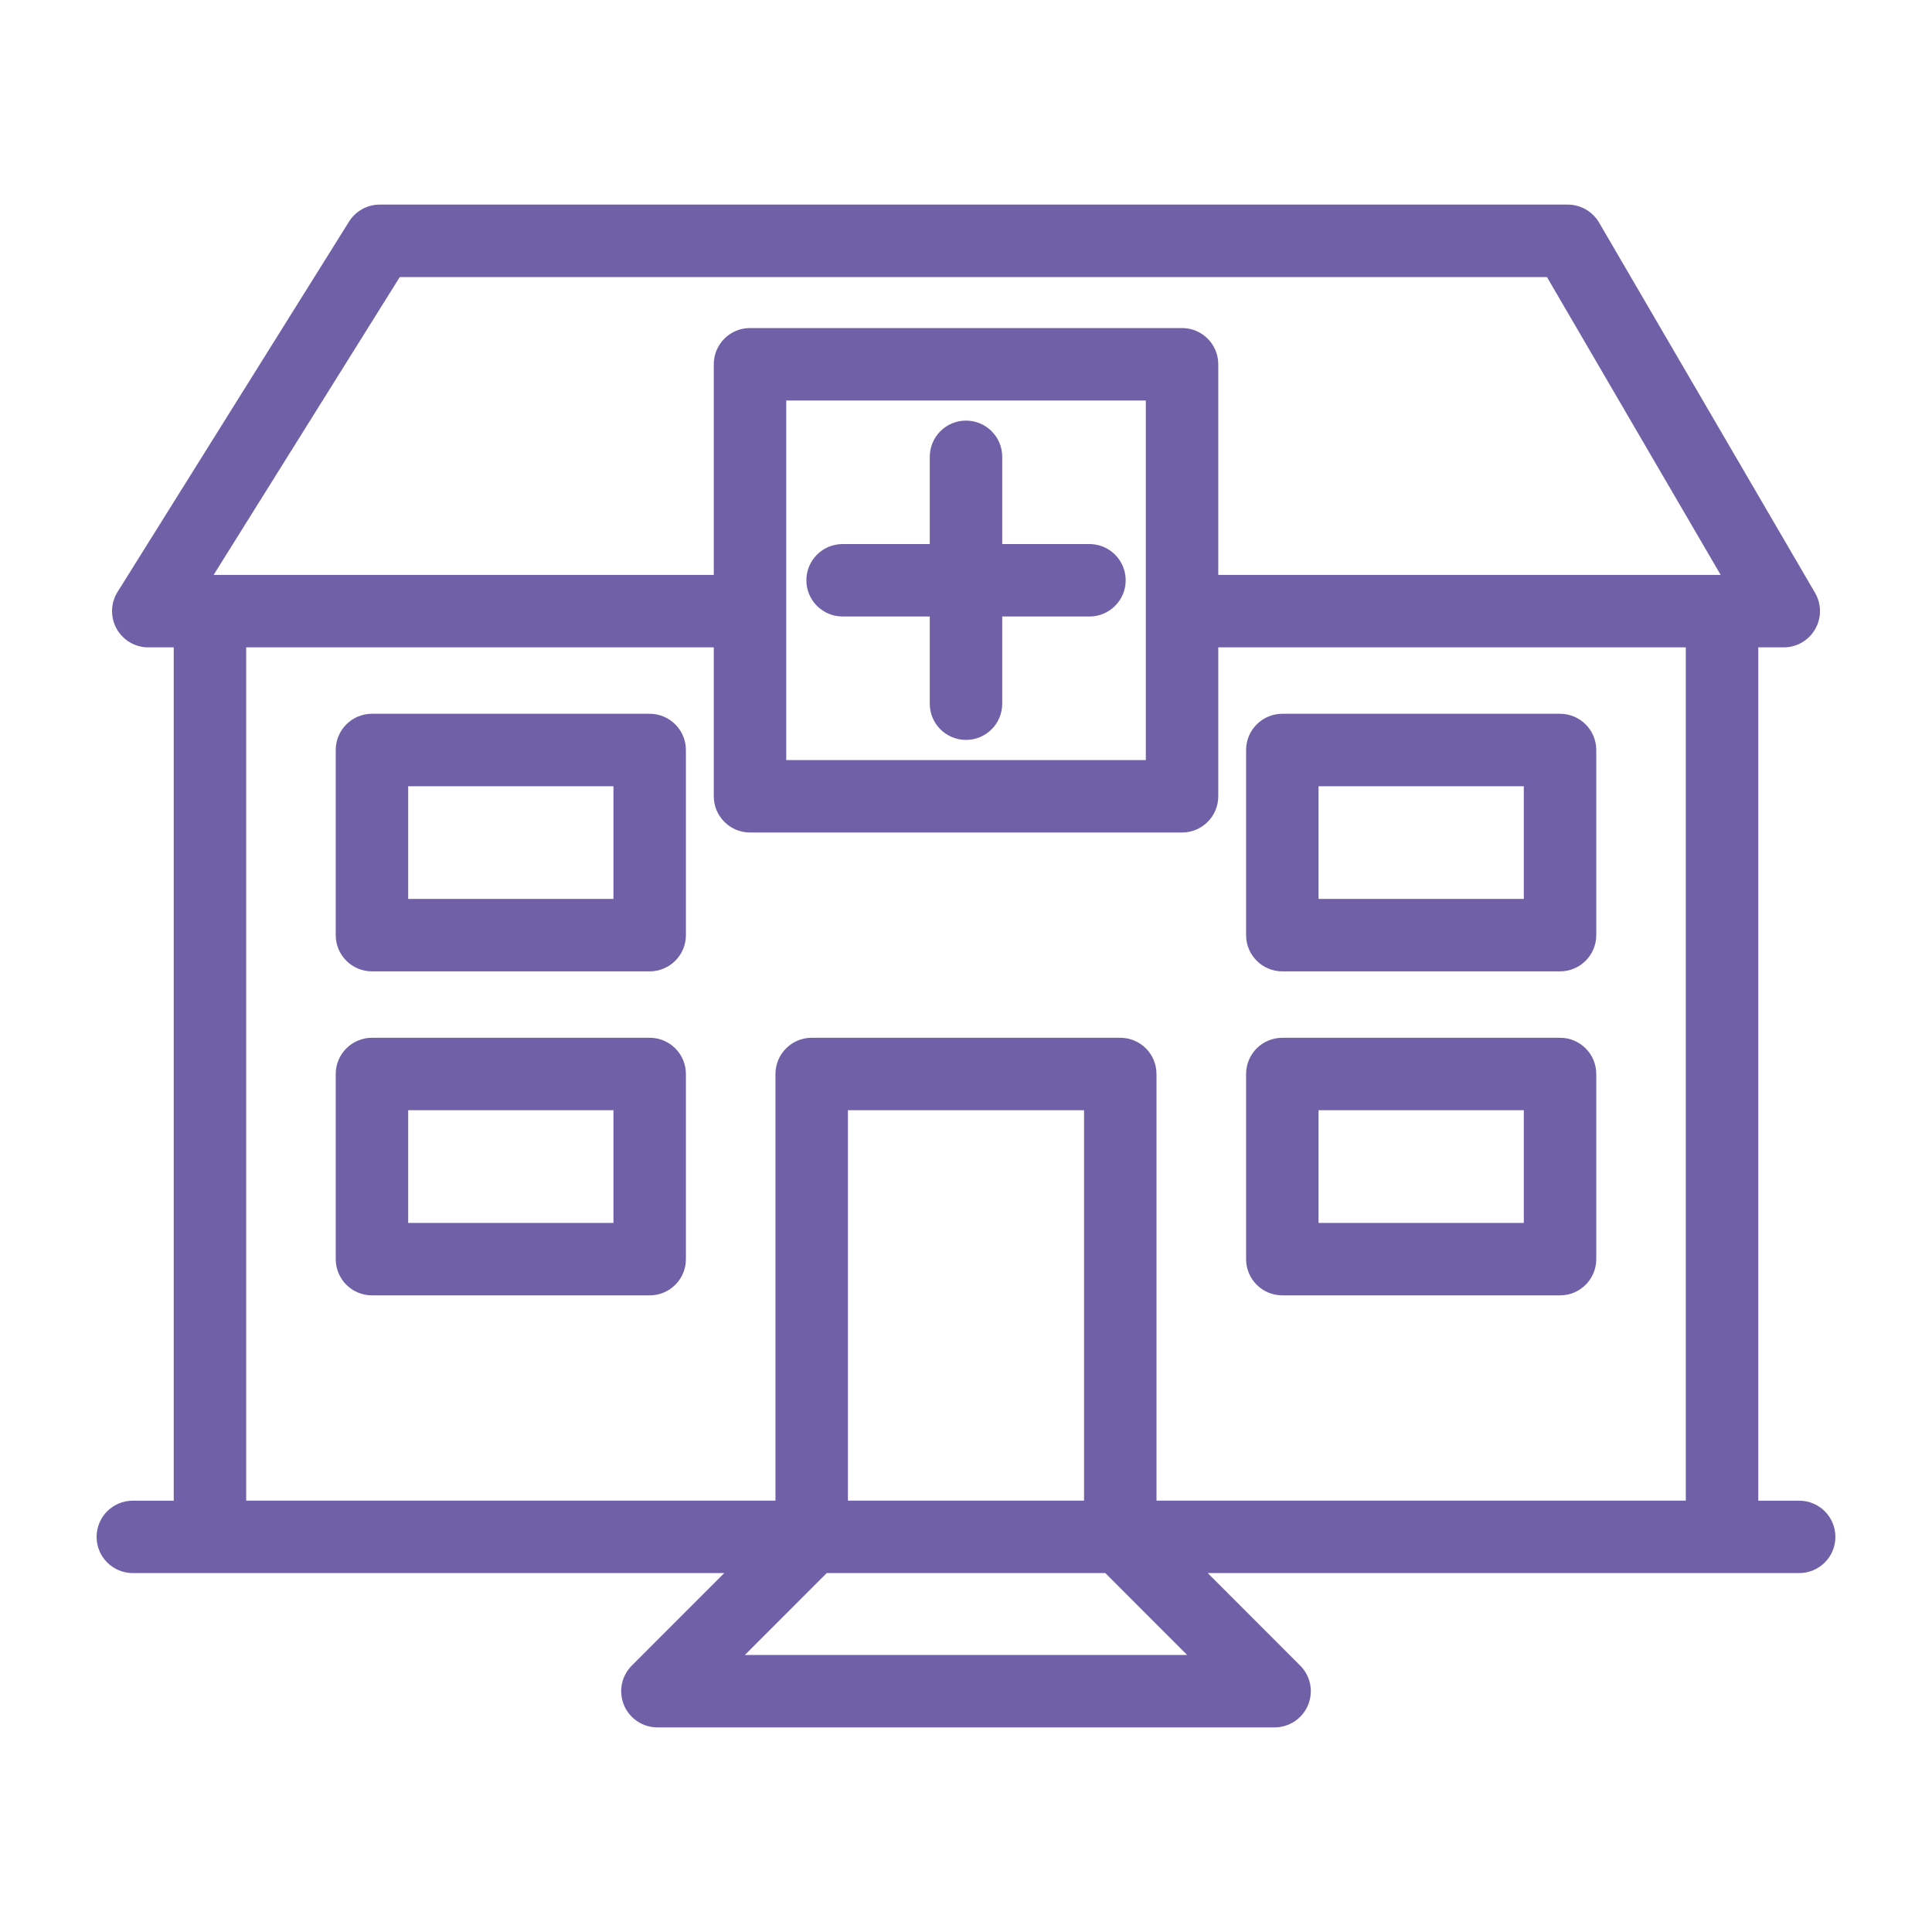 <svg width="40" height="40" viewBox="0 0 40 40" fill="none" xmlns="http://www.w3.org/2000/svg">
<path fill-rule="evenodd" clip-rule="evenodd" d="M7.226 4.589C7.363 4.369 7.603 4.236 7.862 4.236H32.459C32.725 4.236 32.972 4.378 33.107 4.608L37.579 12.275C37.714 12.507 37.715 12.793 37.581 13.026C37.447 13.259 37.2 13.403 36.931 13.403H36.403V31.07H37.25C37.664 31.07 38 31.405 38 31.82C38 32.234 37.664 32.569 37.25 32.569H25.005L26.919 34.484C27.134 34.698 27.198 35.021 27.082 35.301C26.966 35.581 26.692 35.764 26.389 35.764H13.611C13.308 35.764 13.034 35.581 12.918 35.301C12.802 35.021 12.866 34.698 13.081 34.484L14.995 32.569H2.75C2.336 32.569 2 32.234 2 31.82C2 31.405 2.336 31.07 2.75 31.07H3.597V13.403H3.07C2.797 13.403 2.546 13.255 2.414 13.016C2.282 12.778 2.289 12.486 2.434 12.255L7.226 4.589ZM17.116 32.569H17.125C17.127 32.569 17.13 32.569 17.132 32.569H22.884L24.578 34.264H15.422L17.116 32.569ZM22.444 31.069H17.555V22.986H22.444V31.069ZM23.944 31.069V22.236C23.944 21.822 23.609 21.486 23.194 21.486H16.805C16.391 21.486 16.055 21.822 16.055 22.236V31.069H5.097V13.403H14.778V16.486C14.778 16.9 15.114 17.236 15.528 17.236H24.473C24.887 17.236 25.223 16.9 25.223 16.486V13.403H34.903V31.069H23.944ZM14.778 11.903H4.423L8.277 5.736H32.028L35.625 11.903L25.223 11.903V7.542C25.223 7.127 24.887 6.792 24.473 6.792H15.528C15.114 6.792 14.778 7.127 14.778 7.542V11.903ZM16.278 15.736V8.292H23.723V15.736H16.278ZM6.951 15.528C6.951 15.114 7.287 14.778 7.701 14.778H13.451C13.865 14.778 14.201 15.114 14.201 15.528V19.361C14.201 19.775 13.865 20.111 13.451 20.111H7.701C7.287 20.111 6.951 19.775 6.951 19.361V15.528ZM8.451 16.278V18.611H12.701V16.278H8.451ZM26.549 14.778C26.135 14.778 25.799 15.114 25.799 15.528V19.361C25.799 19.775 26.135 20.111 26.549 20.111H32.299C32.713 20.111 33.049 19.775 33.049 19.361V15.528C33.049 15.114 32.713 14.778 32.299 14.778H26.549ZM27.299 18.611V16.278H31.549V18.611H27.299ZM6.951 22.236C6.951 21.822 7.287 21.486 7.701 21.486H13.451C13.865 21.486 14.201 21.822 14.201 22.236V26.069C14.201 26.484 13.865 26.819 13.451 26.819H7.701C7.287 26.819 6.951 26.484 6.951 26.069V22.236ZM8.451 22.986V25.319H12.701V22.986H8.451ZM26.549 21.486C26.134 21.486 25.799 21.822 25.799 22.236V26.069C25.799 26.484 26.134 26.819 26.549 26.819H32.299C32.713 26.819 33.049 26.484 33.049 26.069V22.236C33.049 21.822 32.713 21.486 32.299 21.486H26.549ZM27.299 25.319V22.986H31.549V25.319H27.299ZM20.75 9.458C20.75 9.044 20.414 8.708 20 8.708C19.586 8.708 19.25 9.044 19.25 9.458V11.264H17.445C17.031 11.264 16.695 11.6 16.695 12.014C16.695 12.428 17.031 12.764 17.445 12.764H19.25V14.569C19.25 14.984 19.586 15.319 20 15.319C20.414 15.319 20.75 14.984 20.75 14.569V12.764H22.556C22.97 12.764 23.306 12.428 23.306 12.014C23.306 11.6 22.97 11.264 22.556 11.264H20.75V9.458Z" fill="#7060A7"/>
</svg>
